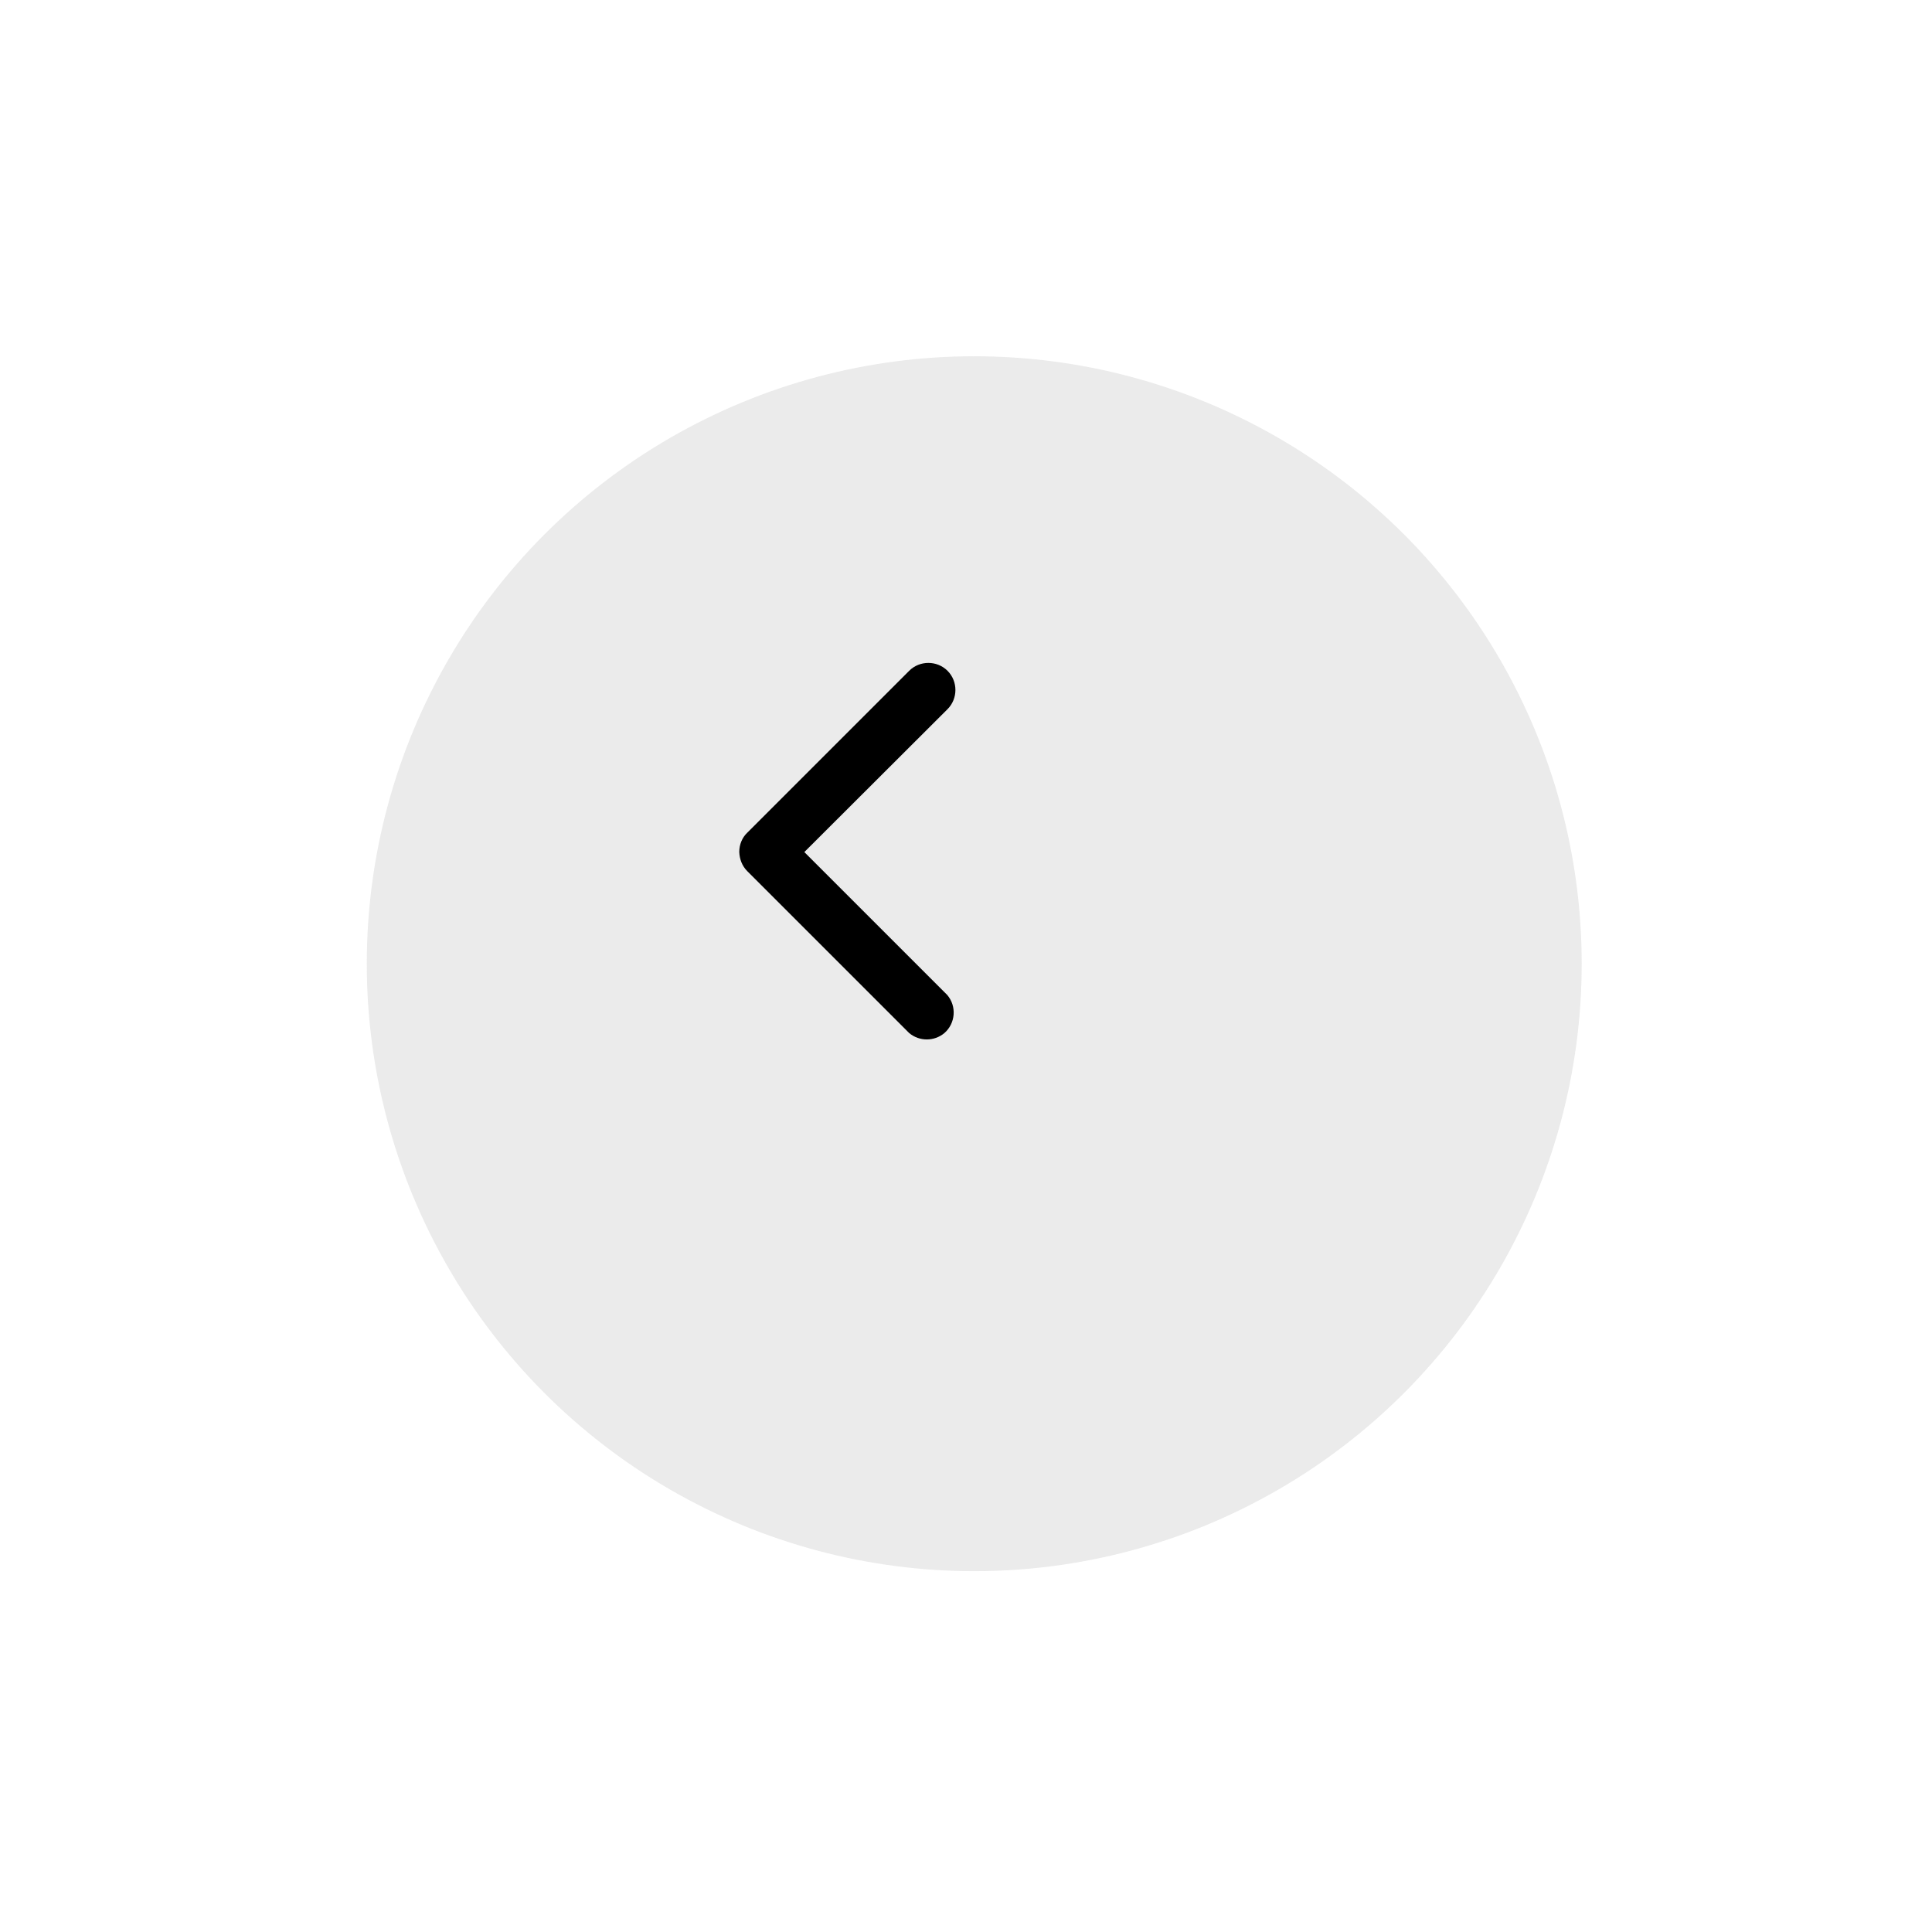<?xml version="1.0" encoding="UTF-8"?>
<svg id="_レイヤー_2" data-name="レイヤー 2" xmlns="http://www.w3.org/2000/svg" width="68" height="68" xmlns:xlink="http://www.w3.org/1999/xlink" viewBox="0 0 68 68">
  <defs>
    <style>
      .cls-1 {
        fill: #e6e6e6;
        filter: url(#drop-shadow-1);
        opacity: .9;
      }
    </style>
    <filter id="drop-shadow-1" x="0" y="0" width="68" height="68" filterUnits="userSpaceOnUse">
      <feOffset dx="4" dy="4"/>
      <feGaussianBlur result="blur" stdDeviation="4"/>
      <feFlood flood-color="#000" flood-opacity=".2"/>
      <feComposite in2="blur" operator="in"/>
      <feComposite in="SourceGraphic"/>
    </filter>
  </defs>
  <g id="_レイヤー_1-2" data-name="レイヤー 1">
    <g>
      <circle class="cls-1" cx="30.29" cy="29.92" r="21.38"/>
      <path d="M26.02,29.98c0-.25.1-.5.28-.67l5.7-5.7c.37-.37.98-.37,1.35,0s.37.98,0,1.35l-5.04,5.03,5.03,5.03c.34.4.29,1-.1,1.34-.36.3-.88.3-1.24,0l-5.7-5.7c-.18-.18-.27-.42-.28-.67h0Z"/>
    </g>
  </g>
</svg>